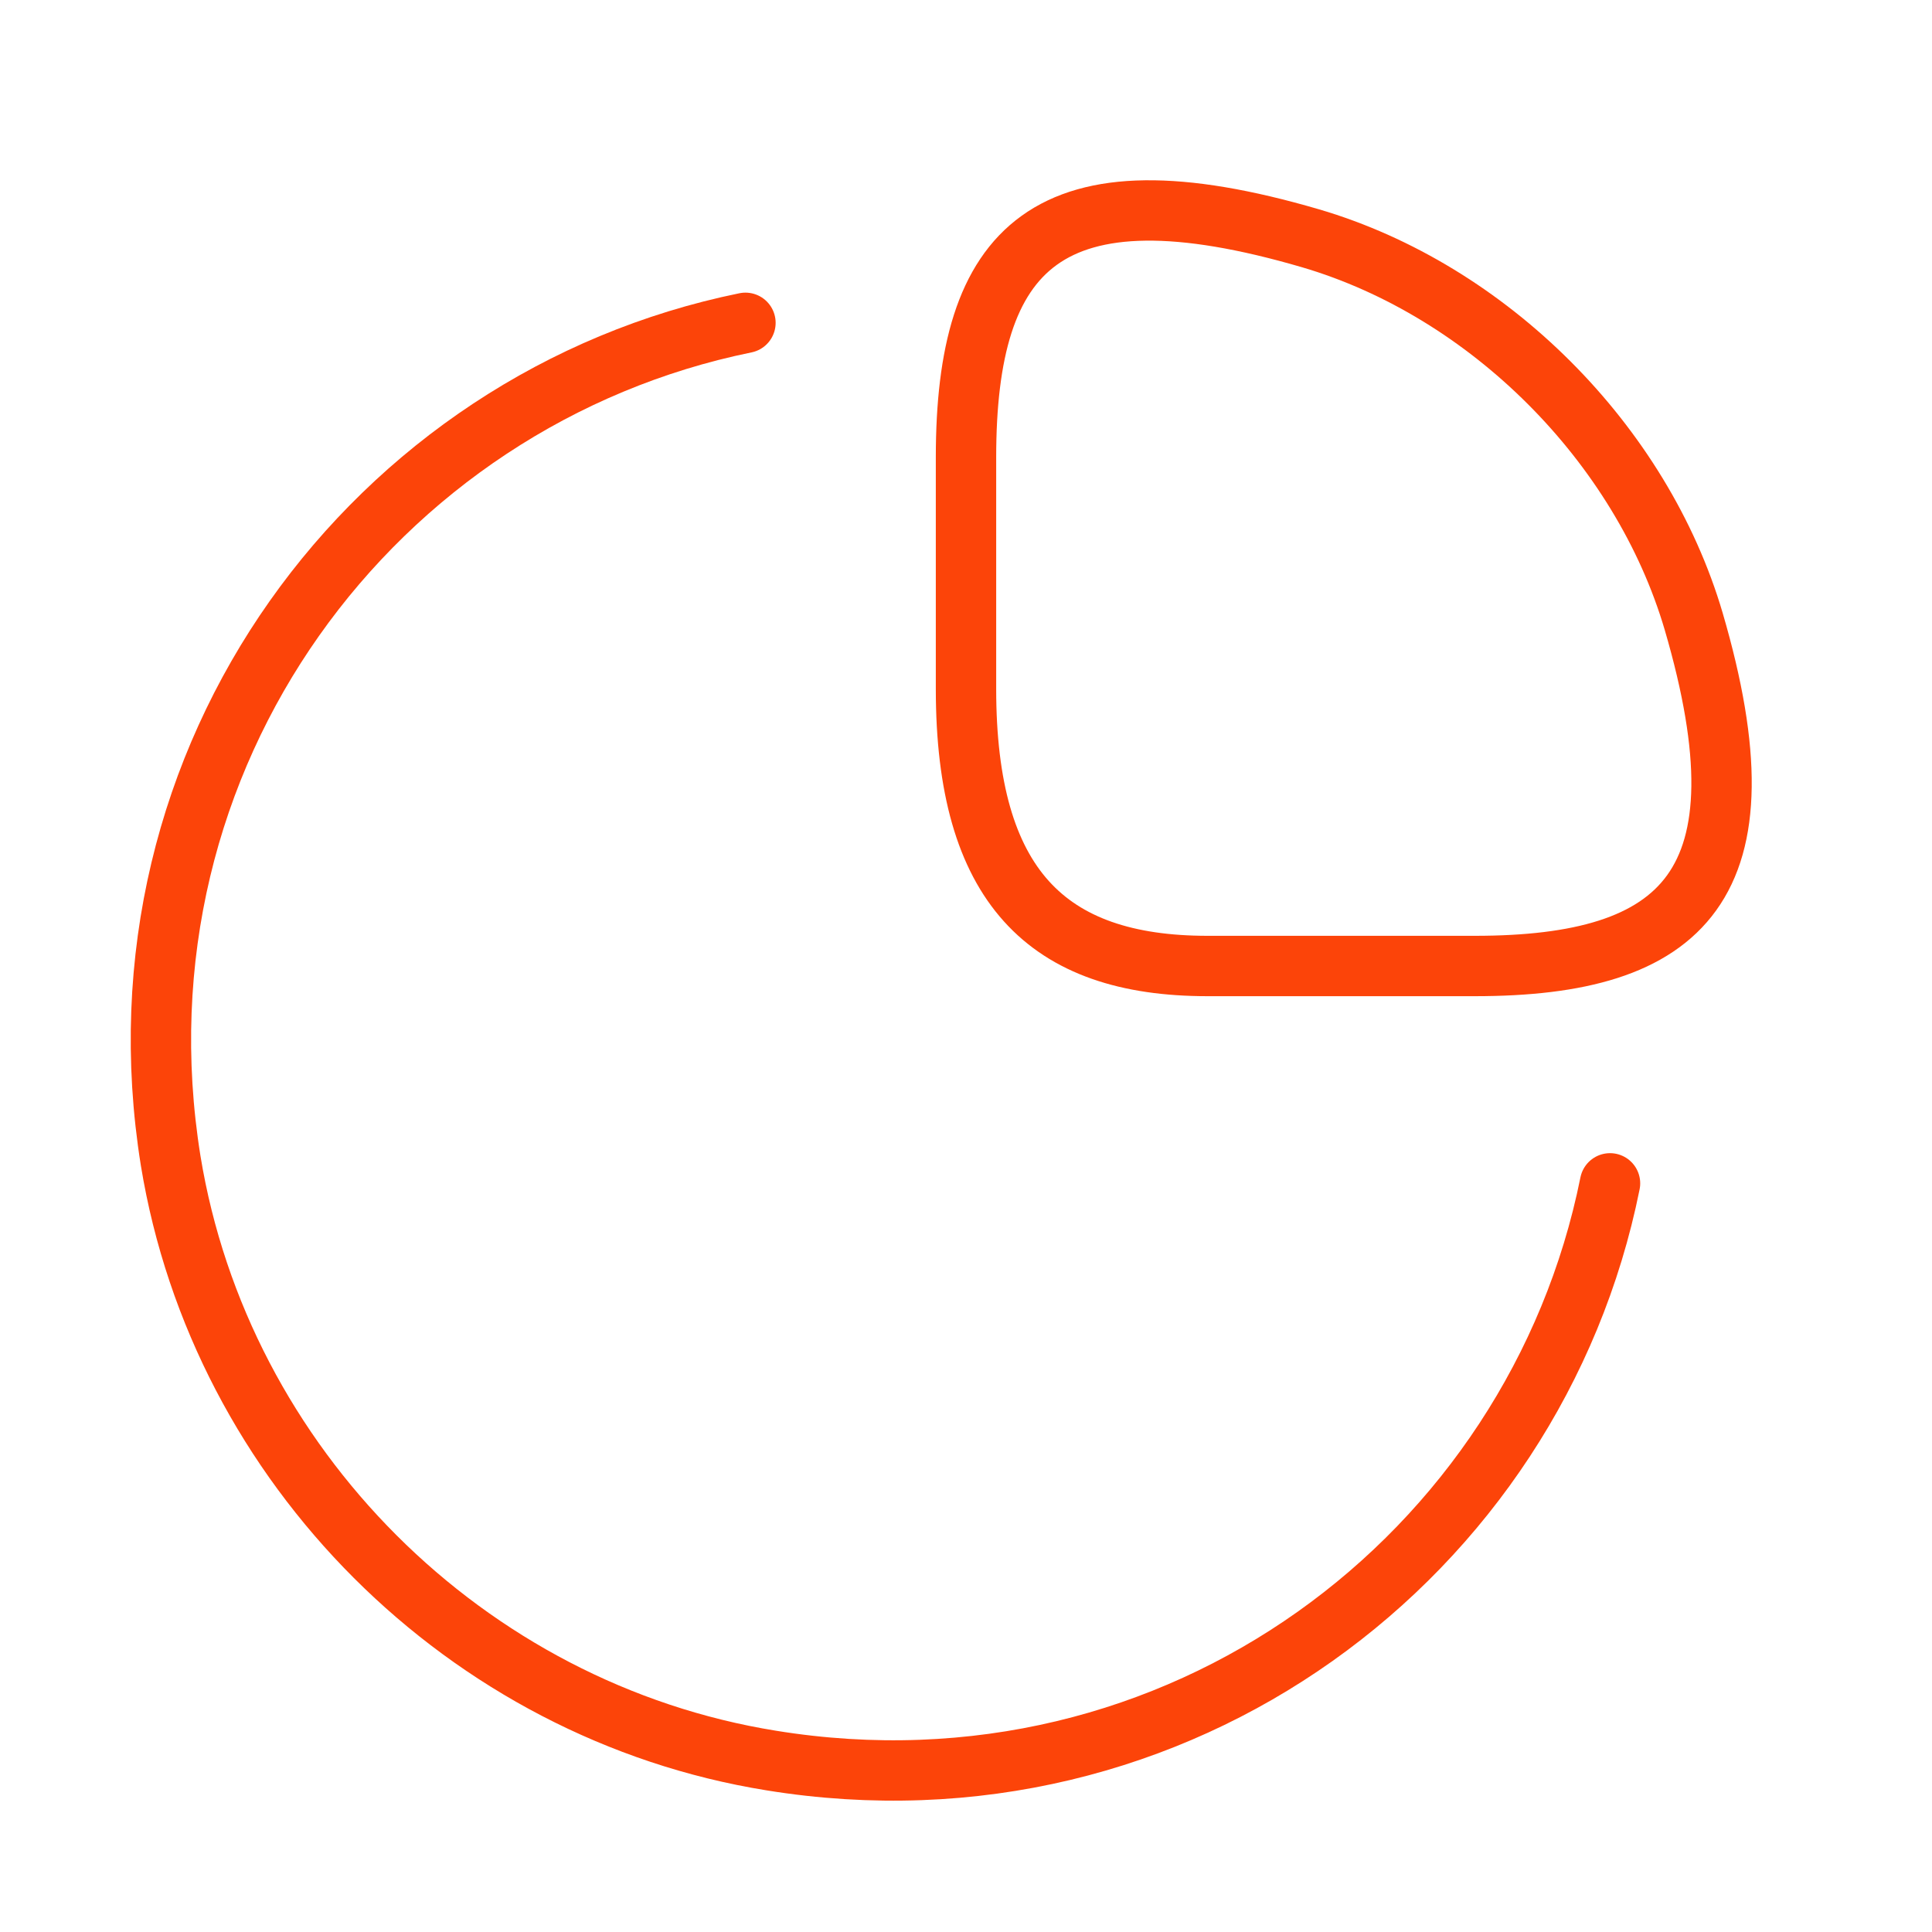 <svg width="32" height="32" viewBox="0 0 32 32" fill="none" xmlns="http://www.w3.org/2000/svg">
<g id="vuesax/linear/graph">
<g id="graph">
<path id="Vector" d="M24.427 16C27.893 16 29.333 14.667 28.053 10.293C27.187 7.347 24.653 4.813 21.707 3.947C17.333 2.667 16 4.107 16 7.573V11.413C16 14.667 17.333 16 20 16H24.427Z" stroke="#FC4409" stroke-linecap="round" stroke-linejoin="round"/>
<path id="Vector_2" d="M26.667 19.6C25.427 25.773 19.507 30.253 12.774 29.16C7.72 28.347 3.654 24.28 2.827 19.227C1.747 12.52 6.2 6.6 12.347 5.347" stroke="#FC4409" stroke-linecap="round" stroke-linejoin="round"/>
</g>
</g>
</svg>
